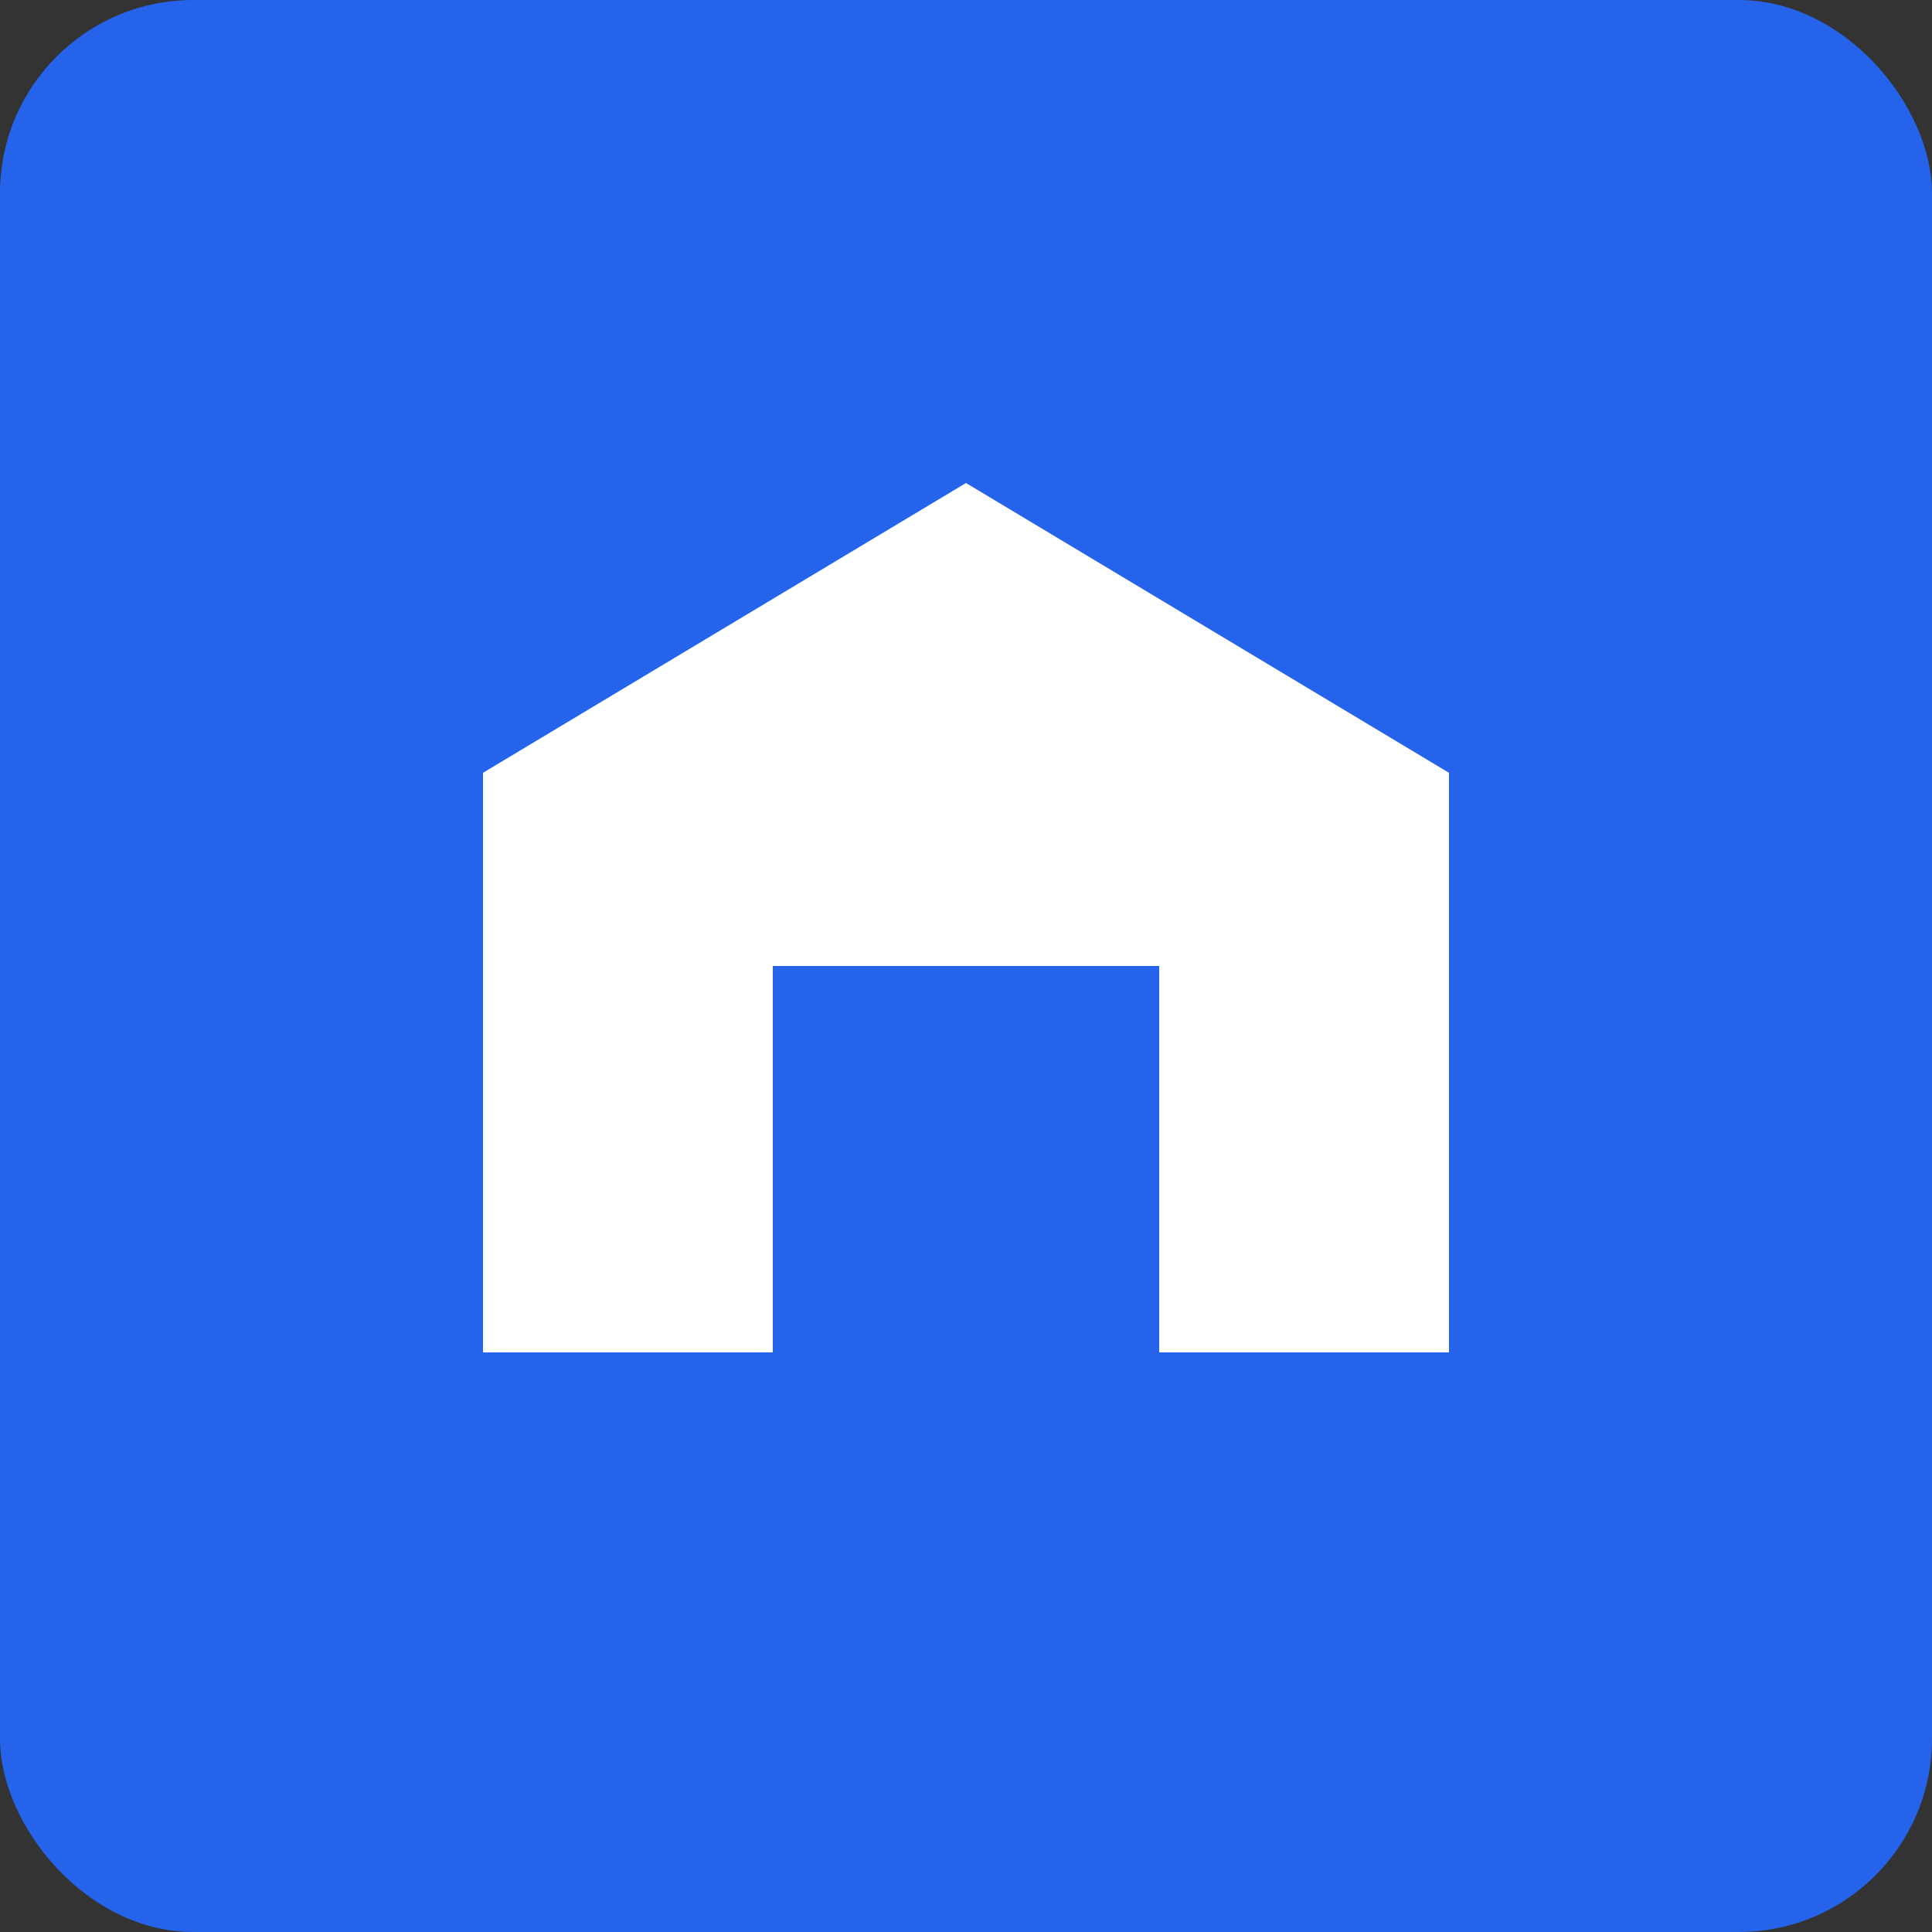 <svg xmlns="http://www.w3.org/2000/svg" viewBox="0 0 100 100">
  <rect x="0" y="0" width="100" height="100" fill="#333333" stroke="none"/>
  <rect width="100" height="100" rx="10" fill="#2563eb"/>
  <path d="M25 70 L25 40 L50 25 L75 40 L75 70 L60 70 L60 50 L40 50 L40 70 Z" fill="white"/>
</svg>
